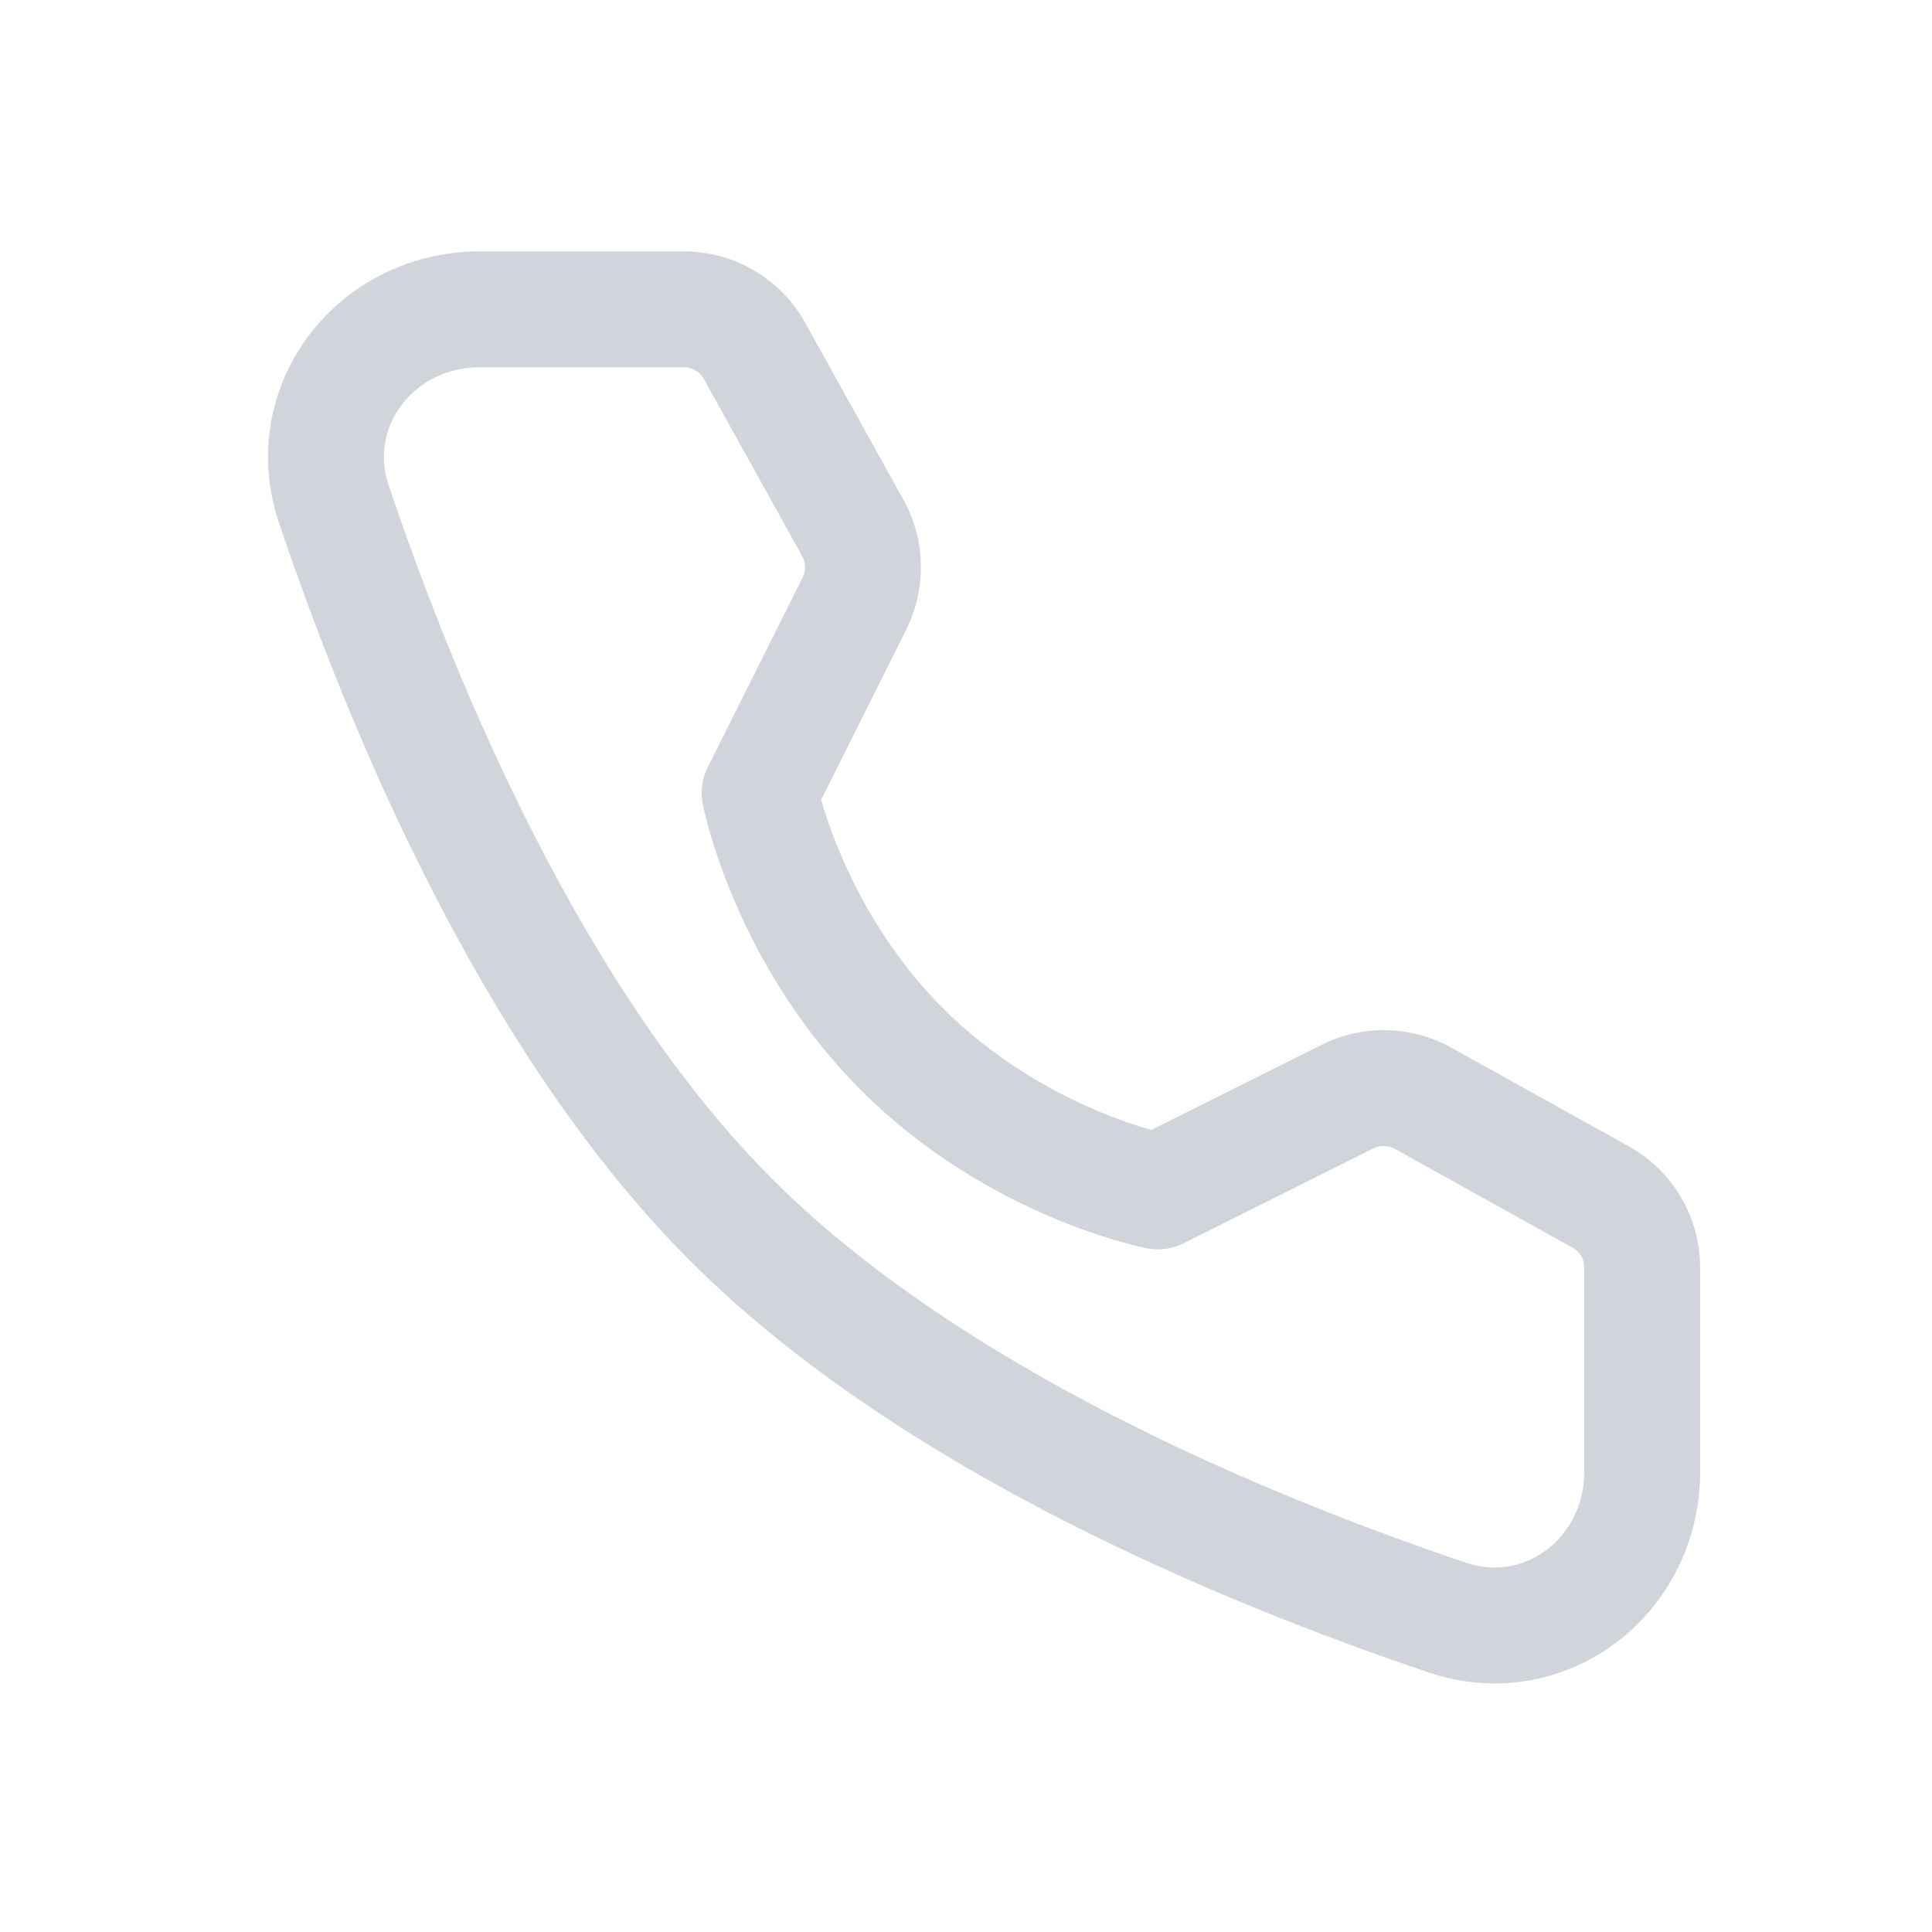<svg width="20" height="20" viewBox="0 0 20 20" fill="none" xmlns="http://www.w3.org/2000/svg">
<path d="M7.081 3.202C7.384 3.202 7.663 3.367 7.81 3.631L8.829 5.467C8.962 5.708 8.969 5.999 8.846 6.245L7.864 8.209C7.864 8.209 8.148 9.672 9.339 10.863C10.53 12.054 11.988 12.333 11.988 12.333L13.952 11.351C14.198 11.229 14.489 11.235 14.73 11.368L16.571 12.392C16.836 12.539 17 12.818 17 13.121V15.235C17 16.311 16 17.089 14.98 16.744C12.885 16.038 9.633 14.692 7.571 12.63C5.51 10.569 4.164 7.317 3.457 5.222C3.113 4.202 3.891 3.202 4.967 3.202H7.081Z" stroke="#D1D5DB" stroke-width="1.2" stroke-linejoin="round"/>
</svg>
